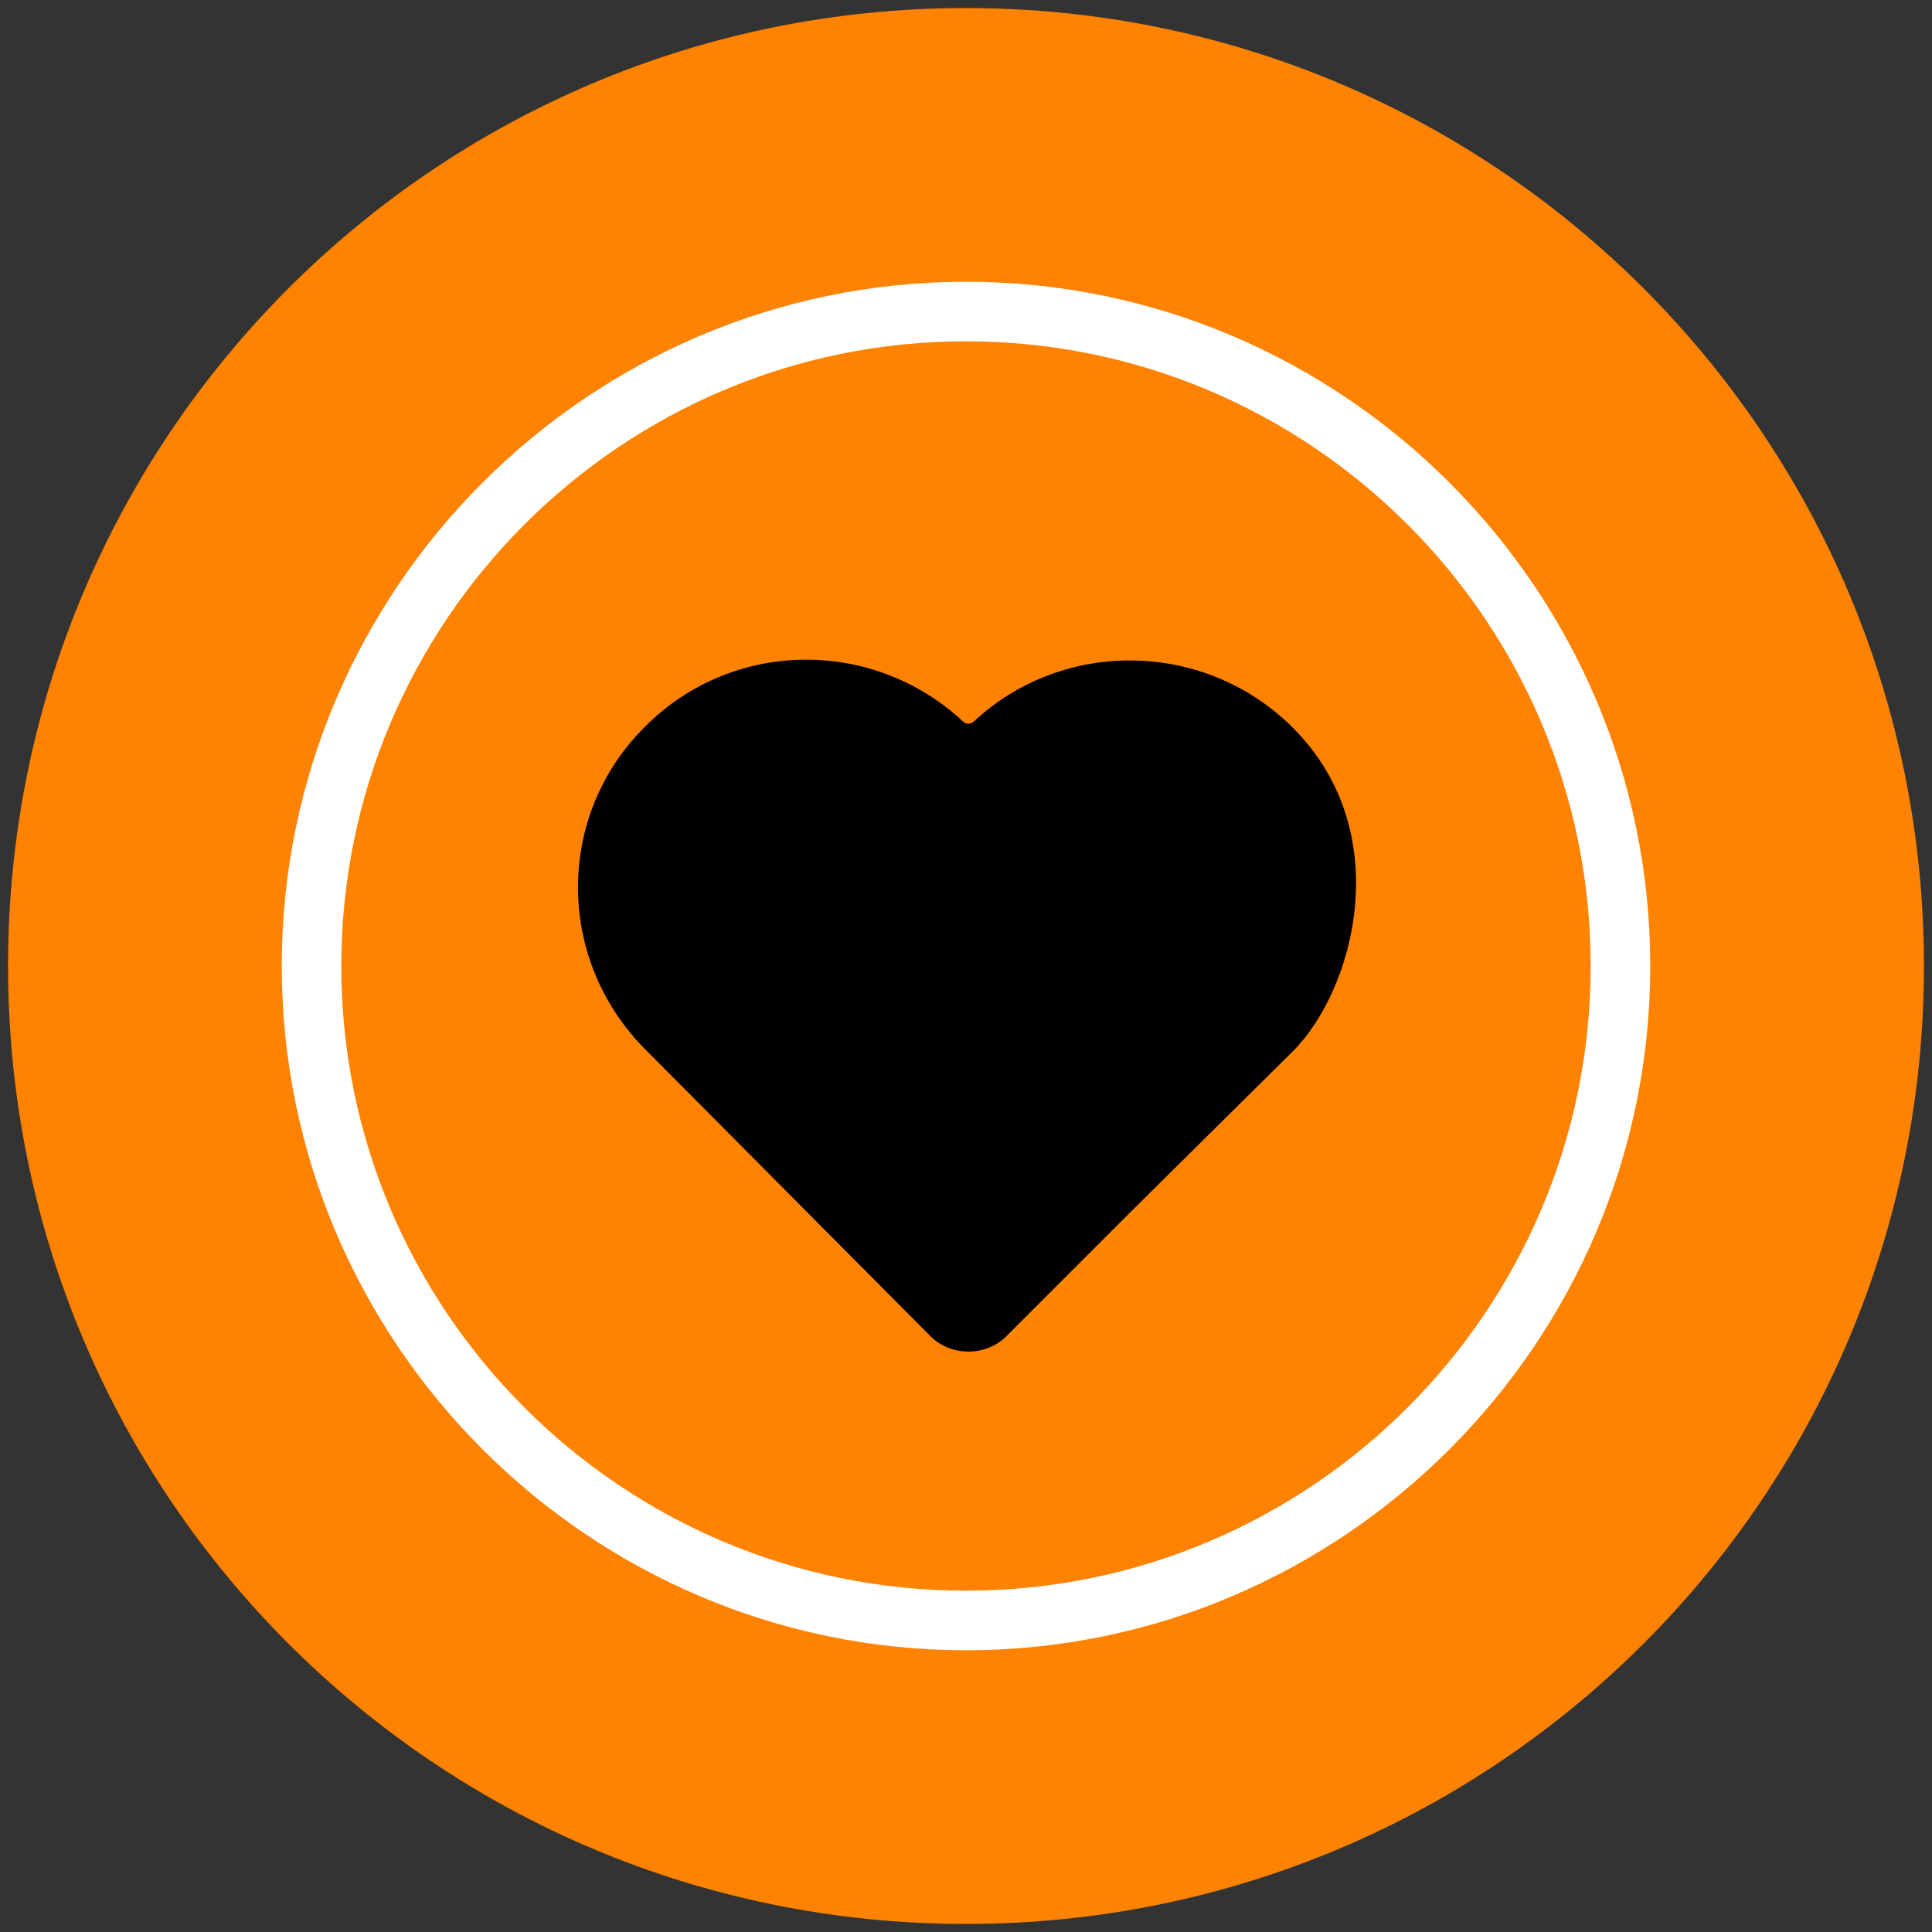 <?xml version="1.0" encoding="UTF-8"?> <svg xmlns="http://www.w3.org/2000/svg" xmlns:xlink="http://www.w3.org/1999/xlink" id="a" version="1.1" viewBox="0 0 120 120"><rect x="0" y="0" width="120" height="120" fill="#333333" stroke="none"/><defs><style> .st0 { fill: #fff; } .st1 { fill: none; } .st2 { fill: #ff8200; } .st3 { clip-path: url(#clippath); } </style><clipPath id="clippath"><rect class="st1" width="120" height="120"></rect></clipPath></defs><g class="st3"><g><path class="st2" d="M60,119.5c32.9,0,59.5-26.6,59.5-59.5S92.9.5,60,.5.5,27.1.5,60s26.6,59.5,59.5,59.5"></path><path class="st0" d="M60,21.2c-21.4,0-38.8,17.4-38.8,38.8s17.4,38.8,38.8,38.8,38.8-17.4,38.8-38.8-17.4-38.8-38.8-38.8M60,102.5c-23.4,0-42.5-19.1-42.5-42.5S36.6,17.5,60,17.5s42.5,19.1,42.5,42.5-19.1,42.5-42.5,42.5"></path><path d="M60.5,44.8c-.2.2-.5.2-.7,0-5.6-5.2-14.3-5.1-19.7.3-5.6,5.5-5.6,14.5,0,20.1l17.6,17.7c1.3,1.4,3.6,1.4,4.9,0l7.7-7.7,10-9.9c3.8-3.8,6.5-13.6,0-20.1-5.4-5.4-14.2-5.6-19.8-.4"></path></g></g></svg> 